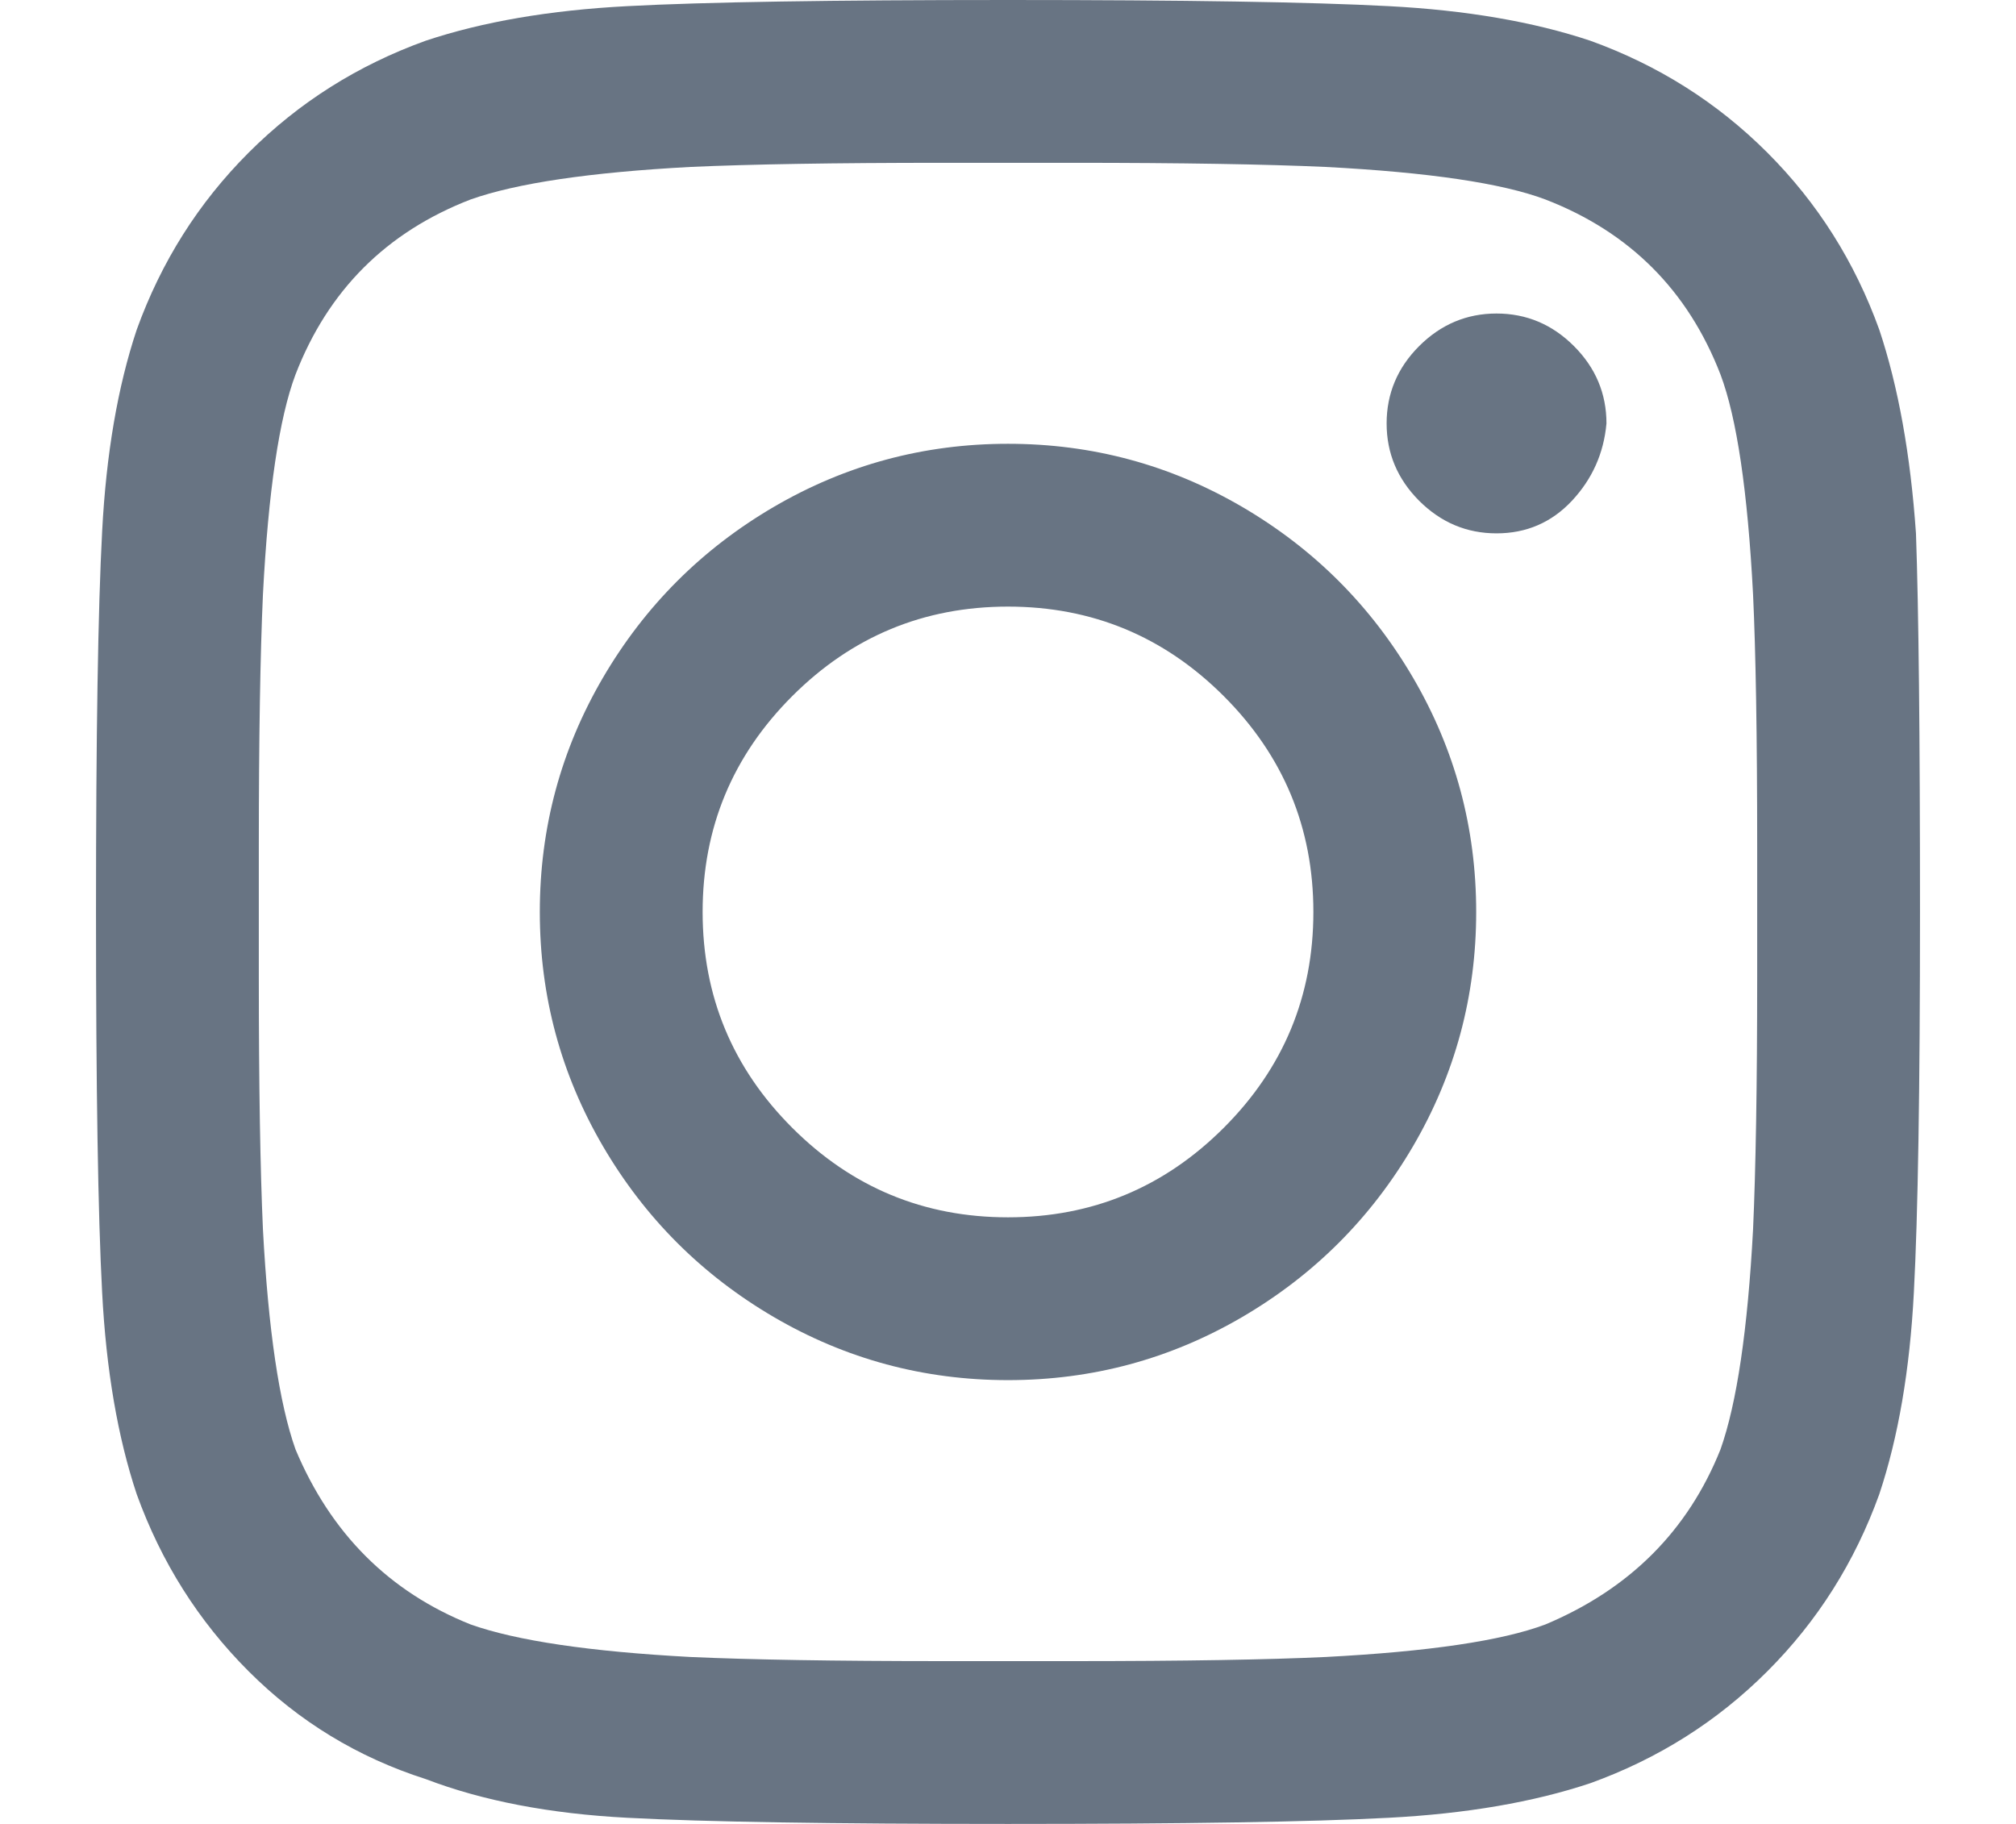 <?xml version="1.0" encoding="UTF-8"?>
<svg width="21px" height="19px" viewBox="0 0 21 19" version="1.1" xmlns="http://www.w3.org/2000/svg" xmlns:xlink="http://www.w3.org/1999/xlink">
    <!-- Generator: Sketch 53 (72520) - https://sketchapp.com -->
    <title>instagram</title>
    <desc>Created with Sketch.</desc>
    <g id="instagram" stroke="none" stroke-width="1" fill="none" fill-rule="evenodd">
        <path d="M10.5,4.623 C11.376,4.623 12.189,4.842 12.939,5.28 C13.688,5.718 14.282,6.312 14.72,7.061 C15.158,7.811 15.377,8.624 15.377,9.5 C15.377,10.376 15.158,11.189 14.72,11.939 C14.282,12.688 13.688,13.282 12.939,13.72 C12.189,14.158 11.376,14.377 10.5,14.377 C9.624,14.377 8.811,14.158 8.061,13.72 C7.312,13.282 6.718,12.688 6.28,11.939 C5.842,11.189 5.623,10.376 5.623,9.5 C5.623,8.624 5.842,7.811 6.28,7.061 C6.718,6.312 7.312,5.718 8.061,5.28 C8.811,4.842 9.624,4.623 10.5,4.623 Z M10.5,12.681 C11.376,12.681 12.126,12.37 12.748,11.748 C13.37,11.126 13.681,10.376 13.681,9.5 C13.681,8.624 13.37,7.874 12.748,7.252 C12.126,6.63 11.376,6.319 10.5,6.319 C9.624,6.319 8.874,6.63 8.252,7.252 C7.63,7.874 7.319,8.624 7.319,9.5 C7.319,10.376 7.63,11.126 8.252,11.748 C8.874,12.37 9.624,12.681 10.5,12.681 Z M16.734,4.411 C16.706,4.722 16.586,4.99 16.374,5.217 C16.162,5.443 15.9,5.556 15.589,5.556 C15.278,5.556 15.01,5.443 14.783,5.217 C14.557,4.99 14.444,4.722 14.444,4.411 C14.444,4.1 14.557,3.831 14.783,3.605 C15.01,3.379 15.278,3.266 15.589,3.266 C15.9,3.266 16.169,3.379 16.395,3.605 C16.621,3.831 16.734,4.1 16.734,4.411 Z M19.958,5.556 C19.986,6.347 20,7.662 20,9.5 C20,11.338 19.979,12.66 19.936,13.465 C19.894,14.271 19.774,14.971 19.576,15.565 C19.321,16.272 18.933,16.887 18.41,17.41 C17.887,17.933 17.272,18.321 16.565,18.576 C15.971,18.774 15.271,18.894 14.465,18.936 C13.66,18.979 12.338,19 10.5,19 C8.662,19 7.34,18.979 6.535,18.936 C5.729,18.894 5.029,18.76 4.435,18.533 C3.728,18.307 3.113,17.933 2.59,17.41 C2.067,16.887 1.679,16.272 1.424,15.565 C1.226,14.971 1.106,14.271 1.064,13.465 C1.021,12.66 1,11.338 1,9.5 C1,7.662 1.021,6.34 1.064,5.535 C1.106,4.729 1.226,4.029 1.424,3.435 C1.679,2.728 2.067,2.113 2.59,1.59 C3.113,1.067 3.728,0.679 4.435,0.424 C5.029,0.226 5.729,0.106 6.535,0.064 C7.34,0.021 8.662,0 10.5,0 C12.338,0 13.66,0.021 14.465,0.064 C15.271,0.106 15.971,0.226 16.565,0.424 C17.272,0.679 17.887,1.067 18.41,1.59 C18.933,2.113 19.321,2.728 19.576,3.435 C19.774,4.029 19.901,4.736 19.958,5.556 Z M17.922,15.098 C18.092,14.618 18.205,13.854 18.261,12.808 C18.289,12.186 18.304,11.31 18.304,10.179 L18.304,8.821 C18.304,7.662 18.289,6.786 18.261,6.192 C18.205,5.118 18.092,4.354 17.922,3.902 C17.583,3.025 16.975,2.417 16.098,2.078 C15.646,1.908 14.882,1.795 13.808,1.739 C13.186,1.711 12.31,1.696 11.179,1.696 L9.821,1.696 C8.69,1.696 7.814,1.711 7.192,1.739 C6.146,1.795 5.382,1.908 4.902,2.078 C4.025,2.417 3.417,3.025 3.078,3.902 C2.908,4.354 2.795,5.118 2.739,6.192 C2.711,6.814 2.696,7.69 2.696,8.821 L2.696,10.179 C2.696,11.31 2.711,12.186 2.739,12.808 C2.795,13.854 2.908,14.618 3.078,15.098 C3.446,15.975 4.054,16.583 4.902,16.922 C5.382,17.092 6.146,17.205 7.192,17.261 C7.814,17.289 8.69,17.304 9.821,17.304 L11.179,17.304 C12.338,17.304 13.214,17.289 13.808,17.261 C14.882,17.205 15.646,17.092 16.098,16.922 C16.975,16.554 17.583,15.946 17.922,15.098 Z" fill="#687483"></path>
    </g>
</svg>